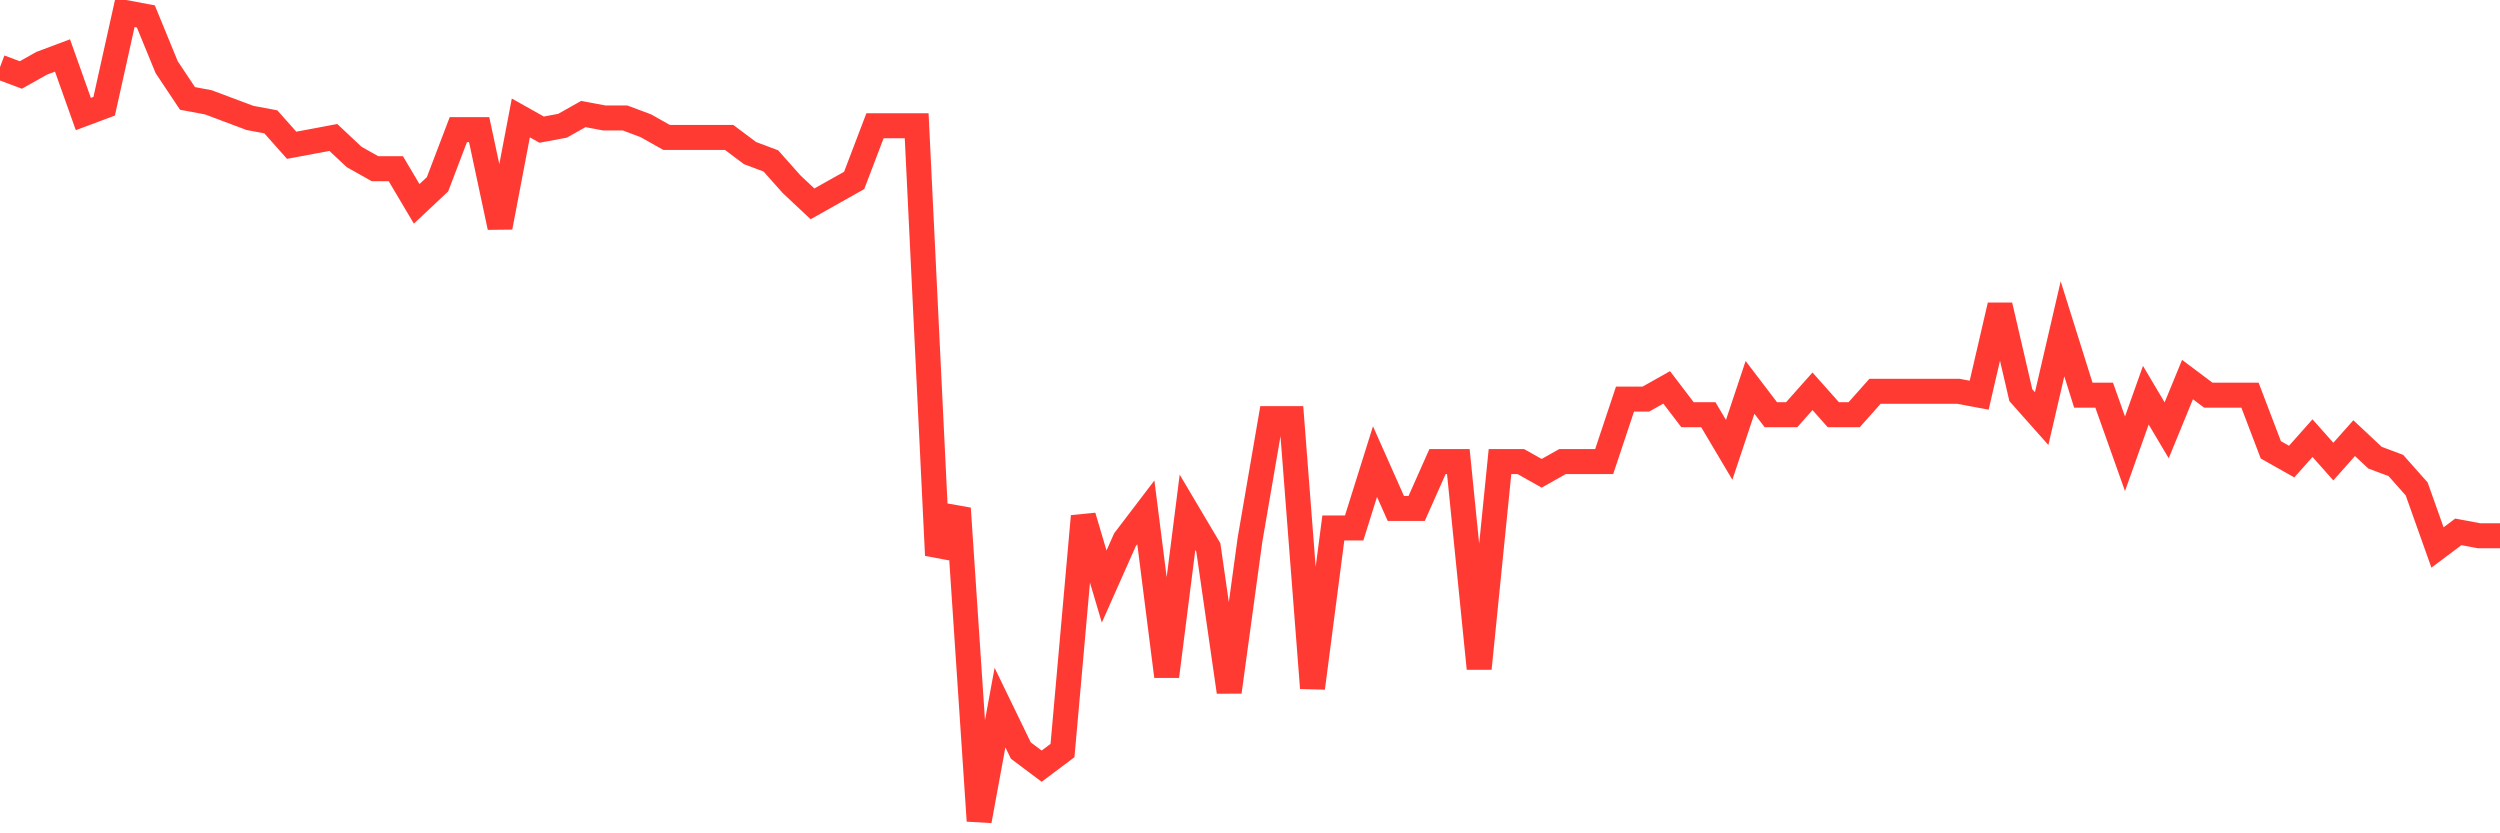 <svg
  xmlns="http://www.w3.org/2000/svg"
  xmlns:xlink="http://www.w3.org/1999/xlink"
  width="120"
  height="40"
  viewBox="0 0 120 40"
  preserveAspectRatio="none"
>
  <polyline
    points="0,3.224 1,3.599 2,3.037 3,2.662 4,5.473 5,5.099 6,0.6 7,0.787 8,3.224 9,4.724 10,4.911 11,5.286 12,5.661 13,5.848 14,6.973 15,6.786 16,6.598 17,7.535 18,8.098 19,8.098 20,9.785 21,8.847 22,6.223 23,6.223 24,10.909 25,5.661 26,6.223 27,6.036 28,5.473 29,5.661 30,5.661 31,6.036 32,6.598 33,6.598 34,6.598 35,6.598 36,7.348 37,7.723 38,8.847 39,9.785 40,9.222 41,8.66 42,6.036 43,6.036 44,6.036 45,26.654 46,24.405 47,39.4 48,33.964 49,36.026 50,36.776 51,36.026 52,24.78 53,28.154 54,25.904 55,24.592 56,32.465 57,24.592 58,26.279 59,33.214 60,25.904 61,20.094 62,20.094 63,33.027 64,25.342 65,25.342 66,22.156 67,24.405 68,24.405 69,22.156 70,22.156 71,32.09 72,22.156 73,22.156 74,22.718 75,22.156 76,22.156 77,22.156 78,19.157 79,19.157 80,18.594 81,19.906 82,19.906 83,21.593 84,18.594 85,19.906 86,19.906 87,18.782 88,19.906 89,19.906 90,18.782 91,18.782 92,18.782 93,18.782 94,18.782 95,18.969 96,14.658 97,18.969 98,20.094 99,15.783 100,18.969 101,18.969 102,21.781 103,18.969 104,20.656 105,18.219 106,18.969 107,18.969 108,18.969 109,21.593 110,22.156 111,21.031 112,22.156 113,21.031 114,21.968 115,22.343 116,23.468 117,26.279 118,25.529 119,25.717 120,25.717"
    fill="none"
    stroke="#ff3a33"
    stroke-width="1.2"
  >
  </polyline>
</svg>
